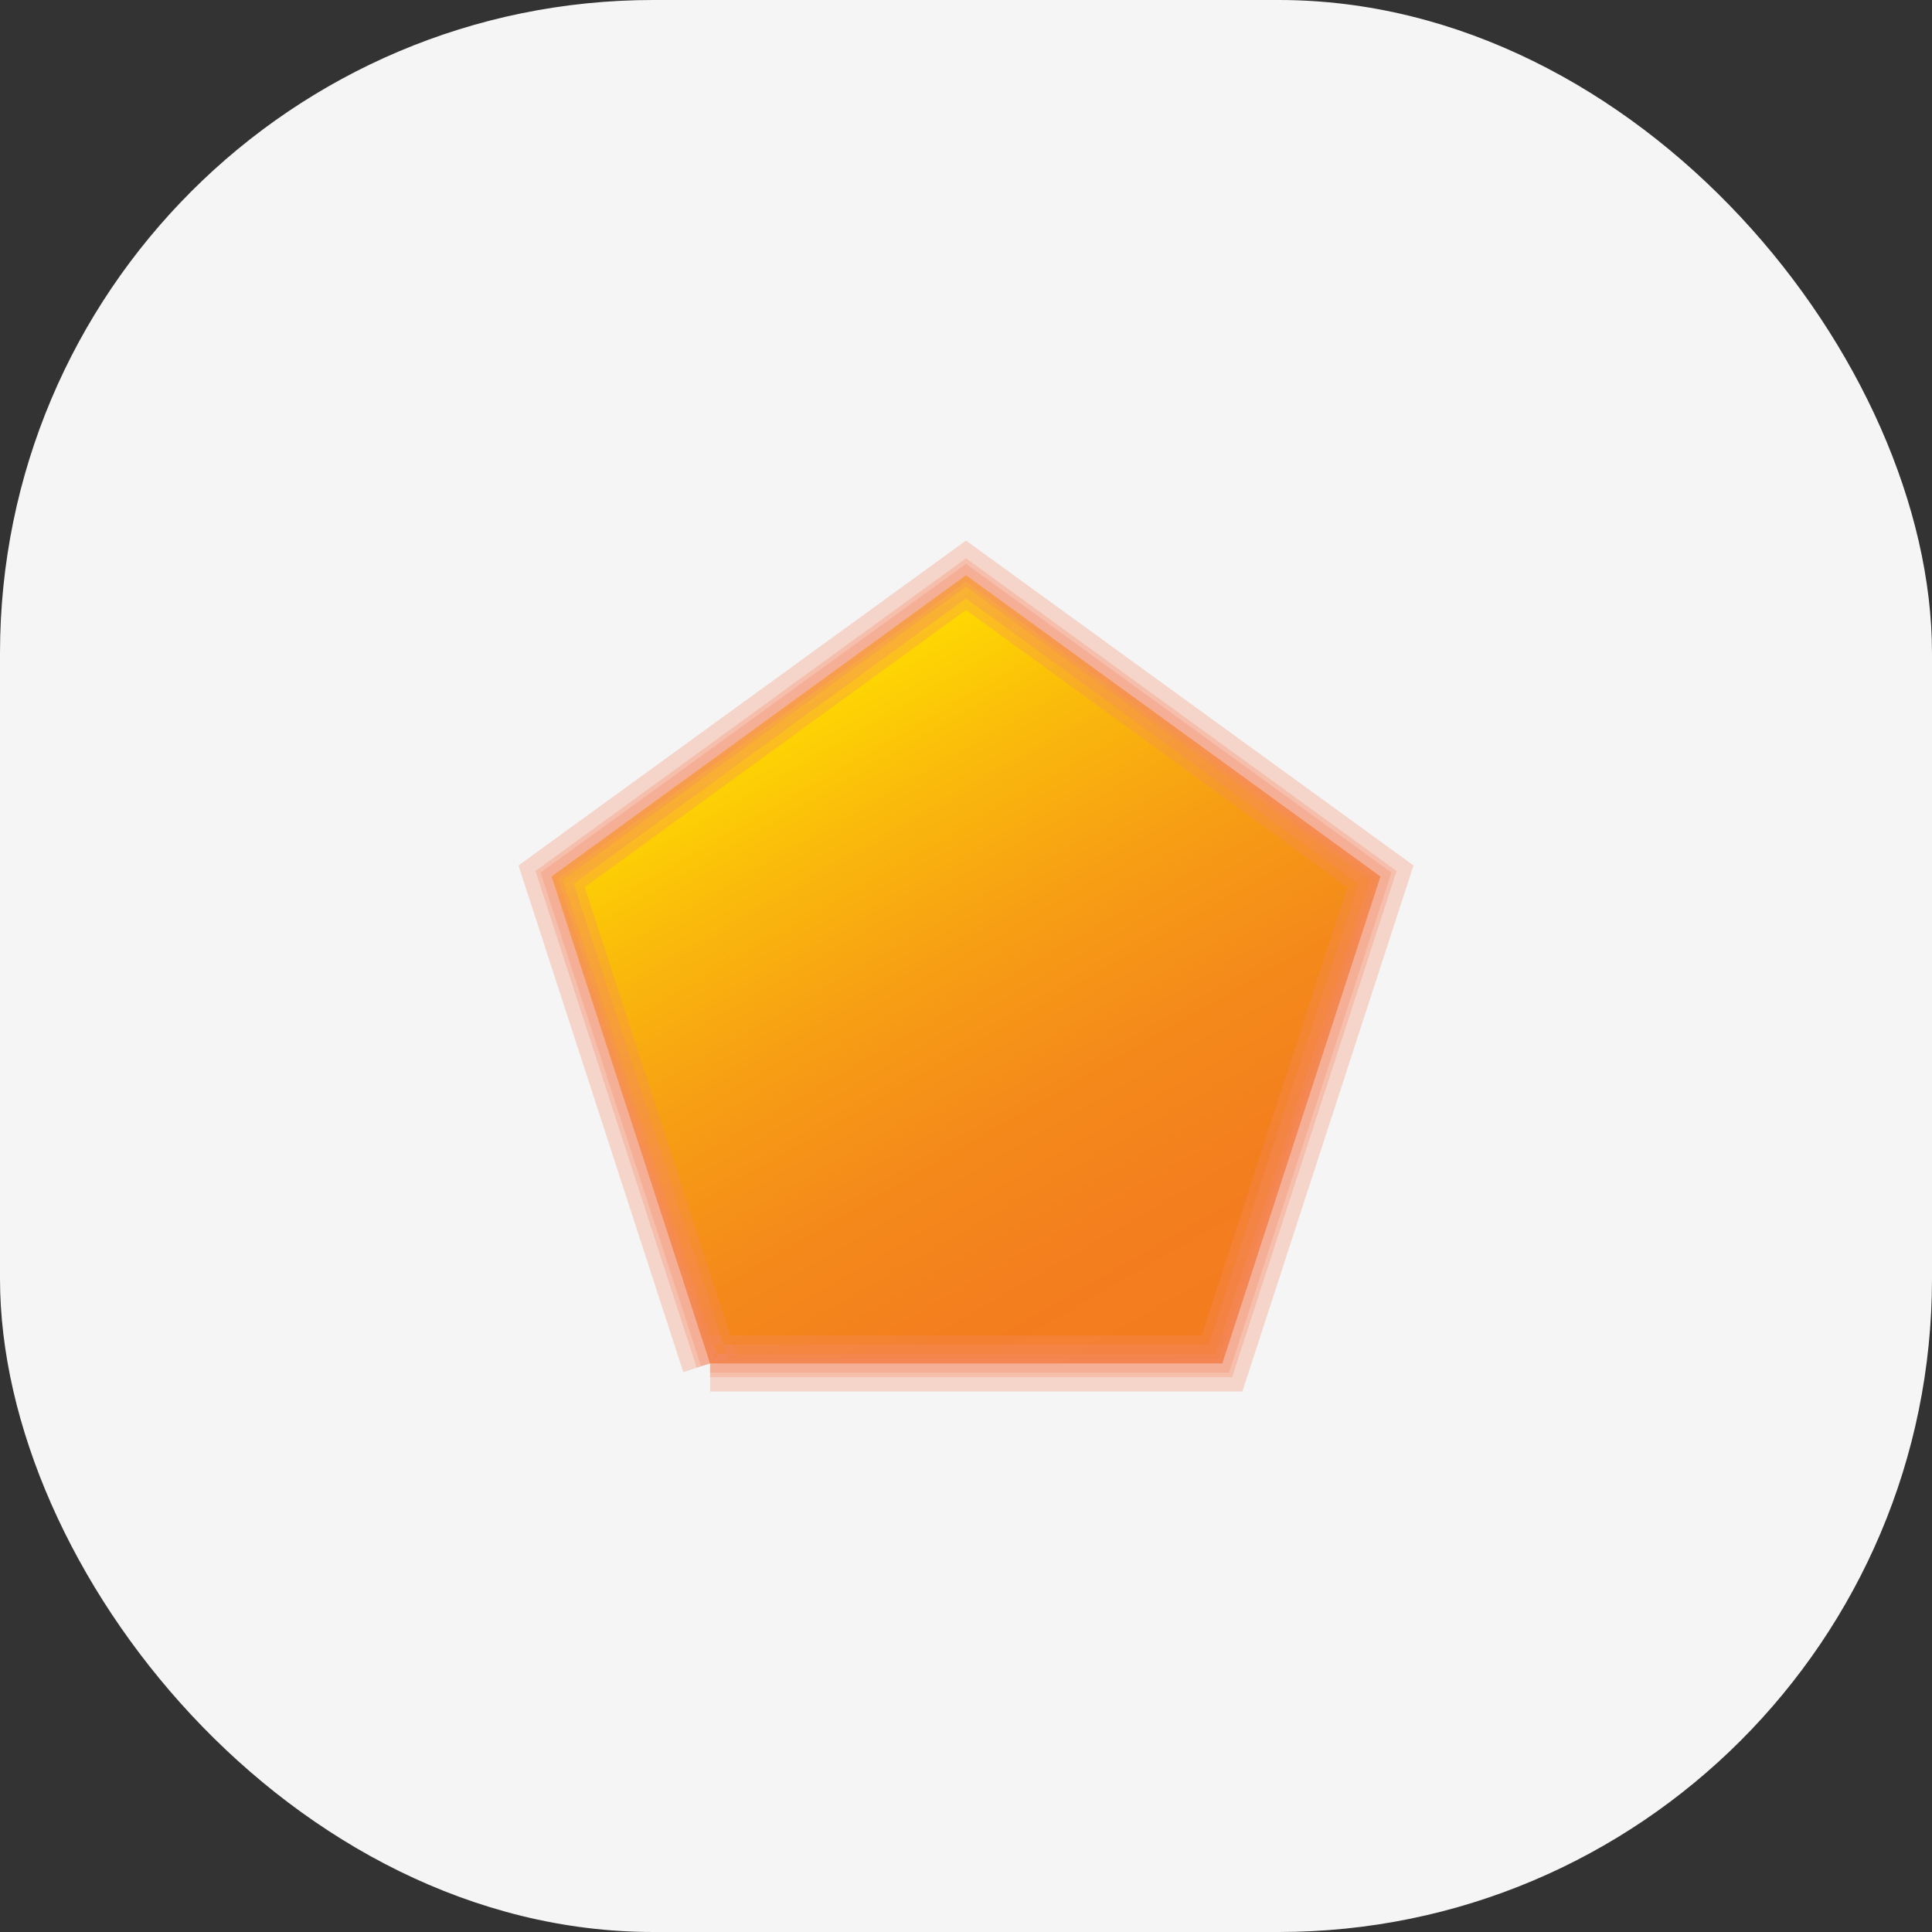 <?xml version="1.0" encoding="UTF-8"?>
<svg id="Capa_1" data-name="Capa 1" xmlns="http://www.w3.org/2000/svg" xmlns:xlink="http://www.w3.org/1999/xlink" viewBox="0 0 49 49">
  <rect x="0" y="0" width="49" height="49" fill="#333333" stroke="none"/>
  <defs>
    <style>
      .cls-1 {
        fill: url(#linear-gradient);
      }

      .cls-1, .cls-2, .cls-3 {
        stroke-width: 0px;
      }

      .cls-2 {
        fill: #f5f5f5;
      }

      .cls-4 {
        opacity: .3;
      }

      .cls-3 {
        fill: #f48864;
      }
    </style>
    <linearGradient id="linear-gradient" x1="20.02" y1="17.17" x2="30.3" y2="34.98" gradientUnits="userSpaceOnUse">
      <stop offset="0" stop-color="#ffde00"/>
      <stop offset=".2" stop-color="#faba0b"/>
      <stop offset=".4" stop-color="#f79e14"/>
      <stop offset=".6" stop-color="#f48a1a"/>
      <stop offset=".8" stop-color="#f37e1e"/>
      <stop offset="1" stop-color="#f37b20"/>
    </linearGradient>
  </defs>
  <rect class="cls-2" width="49" height="49" rx="16.57" ry="16.57"/>
  <g>
    <polygon class="cls-1" points="18.01 34.58 13.99 22.23 24.5 14.59 35.01 22.23 31 34.58 18.01 34.58"/>
    <g>
      <g class="cls-4">
        <polygon class="cls-3" points="18.23 34.51 14.27 22.32 24.5 14.88 34.73 22.32 30.82 34.34 18.01 34.34 18.01 34.34 30.82 34.34 34.73 22.32 24.5 14.88 14.27 22.32 18.23 34.51 18.23 34.51"/>
      </g>
      <g class="cls-4">
        <polygon class="cls-3" points="18.68 34.36 14.83 22.5 24.5 15.47 34.17 22.5 30.48 33.87 18.01 33.87 18.01 34.1 30.65 34.1 34.45 22.41 24.5 15.18 14.55 22.41 18.46 34.43 18.68 34.36"/>
      </g>
      <g class="cls-4">
        <polygon class="cls-3" points="18.46 34.43 14.55 22.41 24.5 15.18 34.45 22.41 30.65 34.1 18.01 34.1 18.01 34.34 30.82 34.34 34.73 22.32 24.5 14.88 14.27 22.32 18.23 34.51 18.46 34.43"/>
      </g>
      <g class="cls-4">
        <polygon class="cls-3" points="18.46 34.43 14.55 22.41 24.5 15.18 34.45 22.41 30.65 34.1 18.01 34.1 18.01 34.34 30.82 34.34 34.73 22.32 24.5 14.88 14.27 22.32 18.23 34.51 18.46 34.43"/>
      </g>
      <g class="cls-4">
        <polygon class="cls-3" points="18.23 34.51 14.27 22.32 24.5 14.88 34.73 22.32 30.82 34.34 18.01 34.34 18.01 34.45 30.9 34.45 34.86 22.27 24.5 14.75 14.14 22.27 18.13 34.54 18.23 34.51"/>
      </g>
      <g class="cls-4">
        <polygon class="cls-3" points="18.23 34.51 14.27 22.32 24.5 14.88 34.73 22.32 30.82 34.34 18.01 34.34 18.01 34.45 30.9 34.45 34.86 22.27 24.5 14.75 14.14 22.27 18.13 34.54 18.23 34.51"/>
      </g>
      <g class="cls-4">
        <polygon class="cls-3" points="18.23 34.51 14.27 22.32 24.5 14.88 34.73 22.32 30.82 34.34 18.01 34.34 18.01 34.45 30.9 34.45 34.86 22.27 24.5 14.75 14.14 22.27 18.13 34.54 18.23 34.51"/>
      </g>
      <g class="cls-4">
        <polygon class="cls-3" points="17.33 34.8 17.67 34.69 13.58 22.09 24.5 14.16 35.42 22.09 31.25 34.93 18.01 34.93 18.01 35.29 31.51 35.29 35.85 21.95 24.5 13.71 13.15 21.95 17.33 34.8"/>
      </g>
      <g class="cls-4">
        <polygon class="cls-3" points="18.01 34.58 13.99 22.23 24.5 14.59 35.01 22.23 31 34.58 18.01 34.58 18.01 34.82 31.17 34.82 35.29 22.13 24.5 14.3 13.71 22.13 17.78 34.65 18.01 34.58"/>
      </g>
      <g class="cls-4">
        <polygon class="cls-3" points="18.01 34.58 13.99 22.23 24.5 14.59 35.01 22.23 31 34.58 18.01 34.58 18.01 34.82 31.17 34.82 35.29 22.13 24.5 14.3 13.71 22.13 17.78 34.65 18.01 34.58"/>
      </g>
      <g class="cls-4">
        <polygon class="cls-3" points="18.01 34.58 13.99 22.23 24.5 14.59 35.01 22.23 31 34.58 18.01 34.58 18.01 34.82 31.17 34.82 35.29 22.13 24.5 14.3 13.71 22.13 17.78 34.65 18.01 34.58"/>
      </g>
      <g class="cls-4">
        <polygon class="cls-3" points="18.13 34.54 14.14 22.27 24.5 14.75 34.86 22.27 30.9 34.45 18.01 34.45 18.01 34.58 31 34.58 35.01 22.23 24.5 14.59 13.99 22.23 18.01 34.58 18.13 34.54"/>
      </g>
      <g class="cls-4">
        <polygon class="cls-3" points="18.13 34.54 14.14 22.27 24.5 14.75 34.86 22.27 30.9 34.45 18.01 34.45 18.01 34.58 31 34.58 35.01 22.23 24.5 14.59 13.99 22.23 18.01 34.58 18.13 34.54"/>
      </g>
      <g class="cls-4">
        <polygon class="cls-3" points="18.13 34.54 14.14 22.27 24.5 14.75 34.86 22.27 30.9 34.45 18.01 34.45 18.01 34.58 31 34.58 35.01 22.23 24.5 14.59 13.99 22.23 18.01 34.58 18.13 34.54"/>
      </g>
      <g class="cls-4">
        <polygon class="cls-3" points="18.13 34.54 14.14 22.27 24.5 14.75 34.86 22.27 30.9 34.45 18.01 34.45 18.01 34.58 31 34.58 35.01 22.23 24.5 14.59 13.99 22.23 18.01 34.58 18.13 34.54"/>
      </g>
      <g class="cls-4">
        <polygon class="cls-3" points="17.78 34.65 13.71 22.13 24.5 14.3 35.29 22.13 31.17 34.82 18.01 34.82 18.01 34.93 31.25 34.93 35.42 22.09 24.5 14.16 13.58 22.09 17.67 34.69 17.78 34.65"/>
      </g>
      <g class="cls-4">
        <polygon class="cls-3" points="17.78 34.65 13.71 22.13 24.5 14.3 35.29 22.13 31.17 34.82 18.01 34.82 18.01 34.93 31.25 34.93 35.42 22.09 24.5 14.16 13.58 22.09 17.67 34.69 17.78 34.65"/>
      </g>
    </g>
  </g>
</svg>
